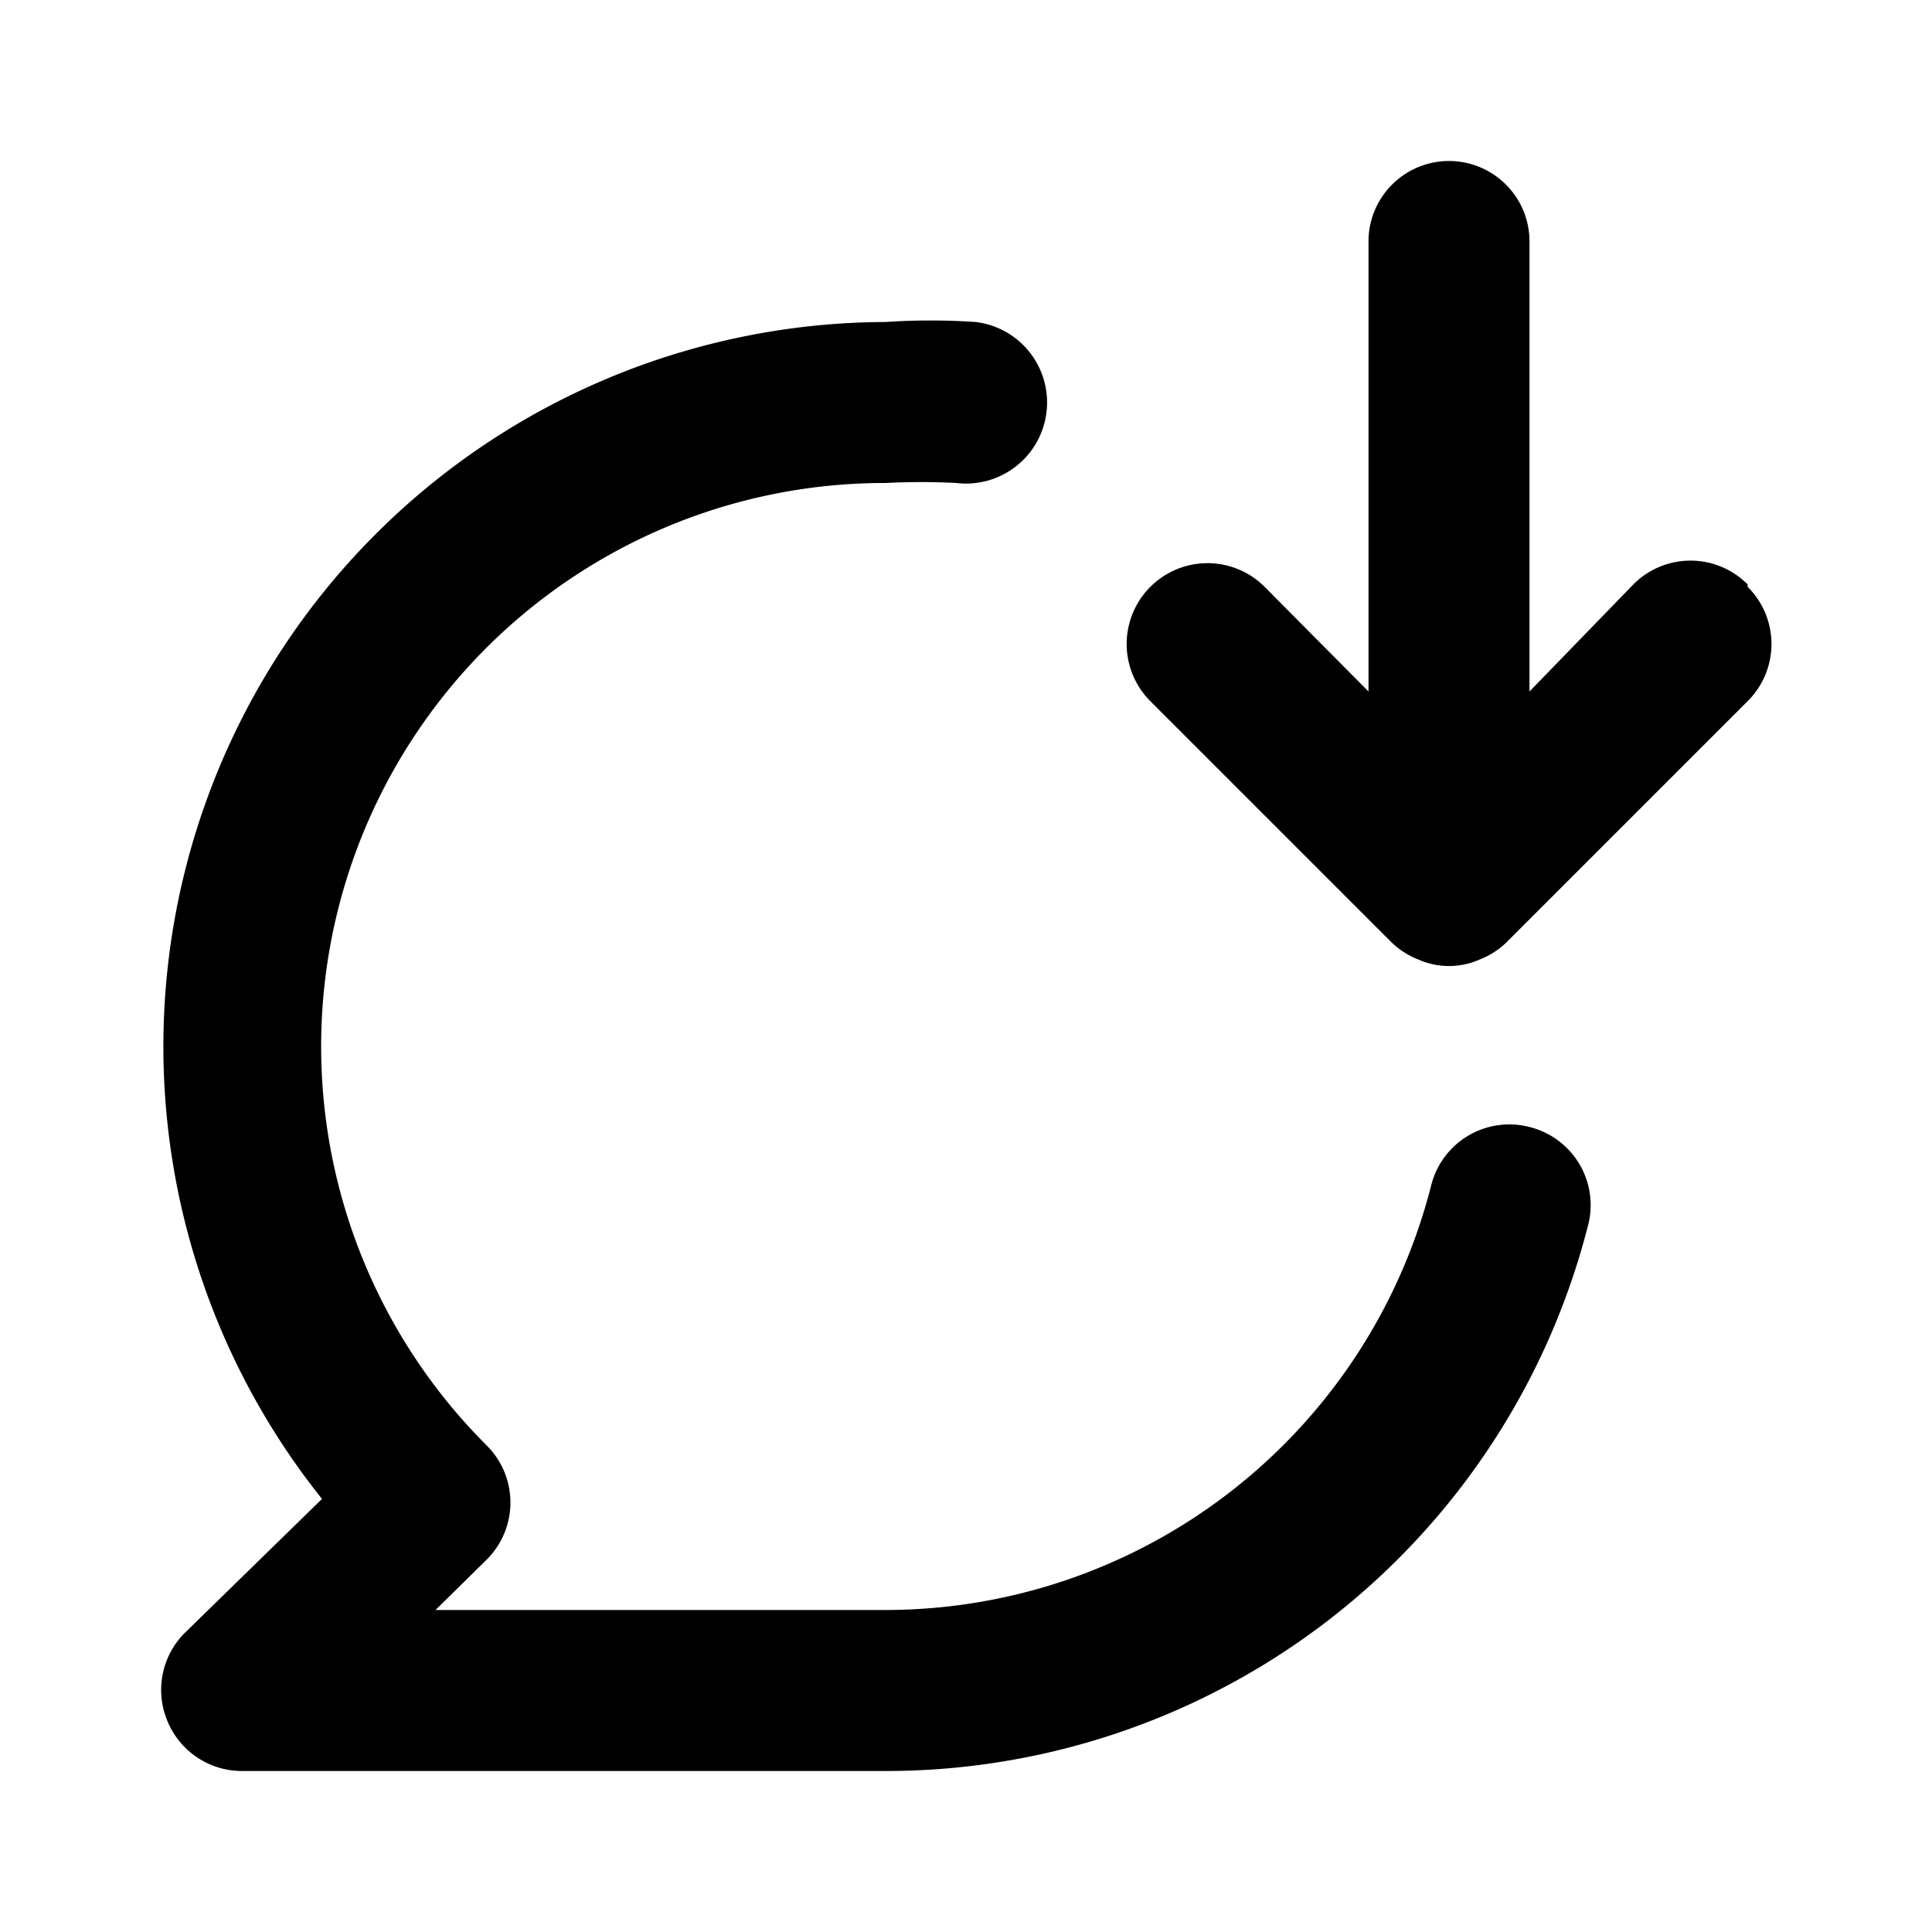 <svg xmlns="http://www.w3.org/2000/svg" viewBox="0 0 24 24"><path d="M19 14a1 1 0 00-1.22.72A7 7 0 0111 20H5.41l.64-.63a1 1 0 000-1.41A7 7 0 0111 6a8.49 8.49 0 01.88 0 1 1 0 10.24-2A8.32 8.32 0 0011 4a9 9 0 00-7 14.62l-1.71 1.67a1 1 0 00-.21 1.09A1 1 0 003 22h8a9 9 0 008.72-6.75A1 1 0 0019 14zm2.71-6.74a1 1 0 00-1.42 0L19 8.59V3a1 1 0 00-2 0v5.59l-1.29-1.3a1 1 0 10-1.42 1.42l3 3a1 1 0 00.33.21.94.94 0 00.76 0 1 1 0 00.33-.21l3-3a1 1 0 000-1.42z"/></svg>
